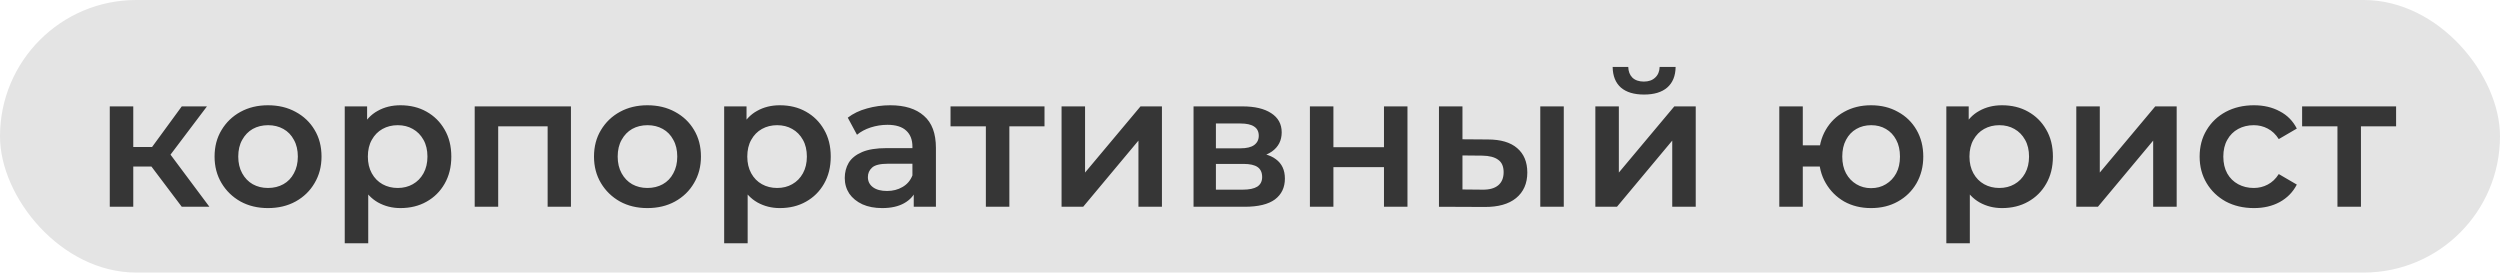 <?xml version="1.0" encoding="UTF-8"?> <svg xmlns="http://www.w3.org/2000/svg" width="266" height="29" viewBox="0 0 266 29" fill="none"><rect width="266" height="29" rx="14.5" fill="#E4E4E4"></rect><path d="M19.34 22L15.48 16.88L17.52 15.62L22.28 22H19.34ZM11.68 22V11.32H14.18V22H11.68ZM13.44 17.72V15.64H17.06V17.72H13.44ZM17.76 16.96L15.42 16.68L19.34 11.32H22.02L17.76 16.96ZM28.51 22.14C27.417 22.14 26.444 21.907 25.59 21.44C24.737 20.96 24.064 20.307 23.57 19.48C23.077 18.653 22.83 17.713 22.83 16.66C22.83 15.593 23.077 14.653 23.57 13.84C24.064 13.013 24.737 12.367 25.59 11.9C26.444 11.433 27.417 11.2 28.51 11.2C29.617 11.2 30.597 11.433 31.45 11.9C32.317 12.367 32.99 13.007 33.47 13.82C33.964 14.633 34.21 15.58 34.21 16.66C34.21 17.713 33.964 18.653 33.47 19.48C32.99 20.307 32.317 20.96 31.45 21.44C30.597 21.907 29.617 22.14 28.51 22.14ZM28.51 20C29.124 20 29.67 19.867 30.15 19.6C30.63 19.333 31.004 18.947 31.27 18.44C31.55 17.933 31.69 17.34 31.69 16.66C31.69 15.967 31.55 15.373 31.27 14.88C31.004 14.373 30.63 13.987 30.15 13.72C29.67 13.453 29.13 13.32 28.53 13.32C27.917 13.32 27.37 13.453 26.89 13.72C26.424 13.987 26.05 14.373 25.77 14.88C25.49 15.373 25.35 15.967 25.35 16.66C25.35 17.34 25.49 17.933 25.77 18.44C26.05 18.947 26.424 19.333 26.89 19.6C27.37 19.867 27.91 20 28.51 20ZM42.6 22.14C41.733 22.14 40.94 21.94 40.22 21.54C39.513 21.14 38.947 20.54 38.52 19.74C38.107 18.927 37.9 17.9 37.9 16.66C37.9 15.407 38.1 14.38 38.5 13.58C38.913 12.78 39.473 12.187 40.18 11.8C40.887 11.4 41.693 11.2 42.6 11.2C43.653 11.2 44.58 11.427 45.38 11.88C46.193 12.333 46.833 12.967 47.3 13.78C47.78 14.593 48.02 15.553 48.02 16.66C48.02 17.767 47.78 18.733 47.3 19.56C46.833 20.373 46.193 21.007 45.38 21.46C44.58 21.913 43.653 22.14 42.6 22.14ZM36.68 25.88V11.32H39.06V13.84L38.98 16.68L39.18 19.52V25.88H36.68ZM42.32 20C42.92 20 43.453 19.867 43.92 19.6C44.4 19.333 44.78 18.947 45.06 18.44C45.34 17.933 45.48 17.34 45.48 16.66C45.48 15.967 45.34 15.373 45.06 14.88C44.78 14.373 44.4 13.987 43.92 13.72C43.453 13.453 42.92 13.32 42.32 13.32C41.72 13.32 41.18 13.453 40.7 13.72C40.22 13.987 39.84 14.373 39.56 14.88C39.28 15.373 39.14 15.967 39.14 16.66C39.14 17.34 39.28 17.933 39.56 18.44C39.84 18.947 40.22 19.333 40.7 19.6C41.18 19.867 41.72 20 42.32 20ZM50.508 22V11.32H60.748V22H58.268V12.86L58.848 13.44H52.428L53.008 12.86V22H50.508ZM68.881 22.14C67.788 22.14 66.815 21.907 65.961 21.44C65.108 20.96 64.435 20.307 63.941 19.48C63.448 18.653 63.201 17.713 63.201 16.66C63.201 15.593 63.448 14.653 63.941 13.84C64.435 13.013 65.108 12.367 65.961 11.9C66.815 11.433 67.788 11.2 68.881 11.2C69.988 11.2 70.968 11.433 71.821 11.9C72.688 12.367 73.361 13.007 73.841 13.82C74.335 14.633 74.581 15.58 74.581 16.66C74.581 17.713 74.335 18.653 73.841 19.48C73.361 20.307 72.688 20.96 71.821 21.44C70.968 21.907 69.988 22.14 68.881 22.14ZM68.881 20C69.495 20 70.041 19.867 70.521 19.6C71.001 19.333 71.375 18.947 71.641 18.44C71.921 17.933 72.061 17.34 72.061 16.66C72.061 15.967 71.921 15.373 71.641 14.88C71.375 14.373 71.001 13.987 70.521 13.72C70.041 13.453 69.501 13.32 68.901 13.32C68.288 13.32 67.741 13.453 67.261 13.72C66.795 13.987 66.421 14.373 66.141 14.88C65.861 15.373 65.721 15.967 65.721 16.66C65.721 17.34 65.861 17.933 66.141 18.44C66.421 18.947 66.795 19.333 67.261 19.6C67.741 19.867 68.281 20 68.881 20ZM82.971 22.14C82.104 22.14 81.311 21.94 80.591 21.54C79.884 21.14 79.318 20.54 78.891 19.74C78.478 18.927 78.271 17.9 78.271 16.66C78.271 15.407 78.471 14.38 78.871 13.58C79.284 12.78 79.844 12.187 80.551 11.8C81.258 11.4 82.064 11.2 82.971 11.2C84.024 11.2 84.951 11.427 85.751 11.88C86.564 12.333 87.204 12.967 87.671 13.78C88.151 14.593 88.391 15.553 88.391 16.66C88.391 17.767 88.151 18.733 87.671 19.56C87.204 20.373 86.564 21.007 85.751 21.46C84.951 21.913 84.024 22.14 82.971 22.14ZM77.051 25.88V11.32H79.431V13.84L79.351 16.68L79.551 19.52V25.88H77.051ZM82.691 20C83.291 20 83.824 19.867 84.291 19.6C84.771 19.333 85.151 18.947 85.431 18.44C85.711 17.933 85.851 17.34 85.851 16.66C85.851 15.967 85.711 15.373 85.431 14.88C85.151 14.373 84.771 13.987 84.291 13.72C83.824 13.453 83.291 13.32 82.691 13.32C82.091 13.32 81.551 13.453 81.071 13.72C80.591 13.987 80.211 14.373 79.931 14.88C79.651 15.373 79.511 15.967 79.511 16.66C79.511 17.34 79.651 17.933 79.931 18.44C80.211 18.947 80.591 19.333 81.071 19.6C81.551 19.867 82.091 20 82.691 20ZM97.222 22V19.84L97.082 19.38V15.6C97.082 14.867 96.862 14.3 96.422 13.9C95.983 13.487 95.316 13.28 94.422 13.28C93.823 13.28 93.229 13.373 92.642 13.56C92.069 13.747 91.582 14.007 91.183 14.34L90.203 12.52C90.776 12.08 91.456 11.753 92.243 11.54C93.043 11.313 93.869 11.2 94.722 11.2C96.269 11.2 97.463 11.573 98.302 12.32C99.156 13.053 99.582 14.193 99.582 15.74V22H97.222ZM93.862 22.14C93.062 22.14 92.362 22.007 91.763 21.74C91.162 21.46 90.696 21.08 90.362 20.6C90.043 20.107 89.882 19.553 89.882 18.94C89.882 18.34 90.022 17.8 90.302 17.32C90.596 16.84 91.069 16.46 91.722 16.18C92.376 15.9 93.243 15.76 94.323 15.76H97.422V17.42H94.502C93.649 17.42 93.076 17.56 92.782 17.84C92.489 18.107 92.343 18.44 92.343 18.84C92.343 19.293 92.522 19.653 92.882 19.92C93.243 20.187 93.743 20.32 94.382 20.32C94.996 20.32 95.543 20.18 96.022 19.9C96.516 19.62 96.869 19.207 97.082 18.66L97.502 20.16C97.263 20.787 96.829 21.273 96.203 21.62C95.589 21.967 94.809 22.14 93.862 22.14ZM104.896 22V12.84L105.476 13.44H101.136V11.32H111.136V13.44H106.816L107.396 12.84V22H104.896ZM112.95 22V11.32H115.45V18.36L121.35 11.32H123.63V22H121.13V14.96L115.25 22H112.95ZM126.993 22V11.32H132.213C133.506 11.32 134.519 11.56 135.253 12.04C135.999 12.52 136.373 13.2 136.373 14.08C136.373 14.947 136.026 15.627 135.333 16.12C134.639 16.6 133.719 16.84 132.573 16.84L132.873 16.22C134.166 16.22 135.126 16.46 135.753 16.94C136.393 17.407 136.713 18.093 136.713 19C136.713 19.947 136.359 20.687 135.653 21.22C134.946 21.74 133.873 22 132.433 22H126.993ZM129.373 20.18H132.233C132.913 20.18 133.426 20.073 133.773 19.86C134.119 19.633 134.293 19.293 134.293 18.84C134.293 18.36 134.133 18.007 133.813 17.78C133.493 17.553 132.993 17.44 132.313 17.44H129.373V20.18ZM129.373 15.78H131.993C132.633 15.78 133.113 15.667 133.433 15.44C133.766 15.2 133.933 14.867 133.933 14.44C133.933 14 133.766 13.673 133.433 13.46C133.113 13.247 132.633 13.14 131.993 13.14H129.373V15.78ZM139.375 22V11.32H141.875V15.66H147.255V11.32H149.755V22H147.255V17.78H141.875V22H139.375ZM157.946 22.02L153.106 22V11.32H155.606V14.82L158.306 14.84C159.679 14.84 160.719 15.147 161.426 15.76C162.146 16.373 162.506 17.24 162.506 18.36C162.506 19.52 162.106 20.427 161.306 21.08C160.519 21.72 159.399 22.033 157.946 22.02ZM157.726 20.18C158.459 20.193 159.019 20.04 159.406 19.72C159.792 19.4 159.986 18.933 159.986 18.32C159.986 17.707 159.792 17.267 159.406 17C159.032 16.72 158.472 16.573 157.726 16.56L155.606 16.54V20.16L157.726 20.18ZM163.886 22V11.32H166.386V22H163.886ZM169.746 22V11.32H172.246V18.36L178.146 11.32H180.426V22H177.926V14.96L172.046 22H169.746ZM174.926 10.06C173.86 10.06 173.04 9.813 172.466 9.32C171.893 8.813 171.6 8.08 171.586 7.12H173.246C173.26 7.6 173.406 7.98 173.686 8.26C173.98 8.54 174.386 8.68 174.906 8.68C175.413 8.68 175.813 8.54 176.106 8.26C176.413 7.98 176.573 7.6 176.586 7.12H178.286C178.273 8.08 177.973 8.813 177.386 9.32C176.813 9.813 175.993 10.06 174.926 10.06ZM199.077 22.14C198.01 22.14 197.057 21.907 196.217 21.44C195.39 20.96 194.737 20.307 194.257 19.48C193.777 18.653 193.537 17.713 193.537 16.66C193.537 15.593 193.777 14.647 194.257 13.82C194.737 12.993 195.39 12.353 196.217 11.9C197.057 11.433 198.01 11.2 199.077 11.2C200.157 11.2 201.11 11.433 201.937 11.9C202.777 12.353 203.437 12.993 203.917 13.82C204.397 14.647 204.637 15.593 204.637 16.66C204.637 17.713 204.397 18.66 203.917 19.5C203.437 20.327 202.777 20.973 201.937 21.44C201.11 21.907 200.157 22.14 199.077 22.14ZM189.317 22V11.32H191.817V15.46H194.997V17.72H191.817V22H189.317ZM199.077 20.02C199.677 20.02 200.203 19.88 200.657 19.6C201.123 19.32 201.49 18.933 201.757 18.44C202.023 17.947 202.157 17.353 202.157 16.66C202.157 15.967 202.023 15.373 201.757 14.88C201.49 14.373 201.123 13.987 200.657 13.72C200.203 13.453 199.683 13.32 199.097 13.32C198.51 13.32 197.983 13.453 197.517 13.72C197.05 13.987 196.683 14.373 196.417 14.88C196.15 15.373 196.017 15.967 196.017 16.66C196.017 17.353 196.15 17.947 196.417 18.44C196.683 18.933 197.05 19.32 197.517 19.6C197.983 19.88 198.503 20.02 199.077 20.02ZM213.01 22.14C212.143 22.14 211.35 21.94 210.63 21.54C209.923 21.14 209.357 20.54 208.93 19.74C208.517 18.927 208.31 17.9 208.31 16.66C208.31 15.407 208.51 14.38 208.91 13.58C209.323 12.78 209.883 12.187 210.59 11.8C211.297 11.4 212.103 11.2 213.01 11.2C214.063 11.2 214.99 11.427 215.79 11.88C216.603 12.333 217.243 12.967 217.71 13.78C218.19 14.593 218.43 15.553 218.43 16.66C218.43 17.767 218.19 18.733 217.71 19.56C217.243 20.373 216.603 21.007 215.79 21.46C214.99 21.913 214.063 22.14 213.01 22.14ZM207.09 25.88V11.32H209.47V13.84L209.39 16.68L209.59 19.52V25.88H207.09ZM212.73 20C213.33 20 213.863 19.867 214.33 19.6C214.81 19.333 215.19 18.947 215.47 18.44C215.75 17.933 215.89 17.34 215.89 16.66C215.89 15.967 215.75 15.373 215.47 14.88C215.19 14.373 214.81 13.987 214.33 13.72C213.863 13.453 213.33 13.32 212.73 13.32C212.13 13.32 211.59 13.453 211.11 13.72C210.63 13.987 210.25 14.373 209.97 14.88C209.69 15.373 209.55 15.967 209.55 16.66C209.55 17.34 209.69 17.933 209.97 18.44C210.25 18.947 210.63 19.333 211.11 19.6C211.59 19.867 212.13 20 212.73 20ZM220.918 22V11.32H223.418V18.36L229.318 11.32H231.598V22H229.098V14.96L223.218 22H220.918ZM239.821 22.14C238.701 22.14 237.701 21.907 236.821 21.44C235.955 20.96 235.275 20.307 234.781 19.48C234.288 18.653 234.041 17.713 234.041 16.66C234.041 15.593 234.288 14.653 234.781 13.84C235.275 13.013 235.955 12.367 236.821 11.9C237.701 11.433 238.701 11.2 239.821 11.2C240.861 11.2 241.775 11.413 242.561 11.84C243.361 12.253 243.968 12.867 244.381 13.68L242.461 14.8C242.141 14.293 241.748 13.92 241.281 13.68C240.828 13.44 240.335 13.32 239.801 13.32C239.188 13.32 238.635 13.453 238.141 13.72C237.648 13.987 237.261 14.373 236.981 14.88C236.701 15.373 236.561 15.967 236.561 16.66C236.561 17.353 236.701 17.953 236.981 18.46C237.261 18.953 237.648 19.333 238.141 19.6C238.635 19.867 239.188 20 239.801 20C240.335 20 240.828 19.88 241.281 19.64C241.748 19.4 242.141 19.027 242.461 18.52L244.381 19.64C243.968 20.44 243.361 21.06 242.561 21.5C241.775 21.927 240.861 22.14 239.821 22.14ZM248.705 22V12.84L249.285 13.44H244.945V11.32H254.945V13.44H250.625L251.205 12.84V22H248.705Z" fill="#363636"></path></svg> 